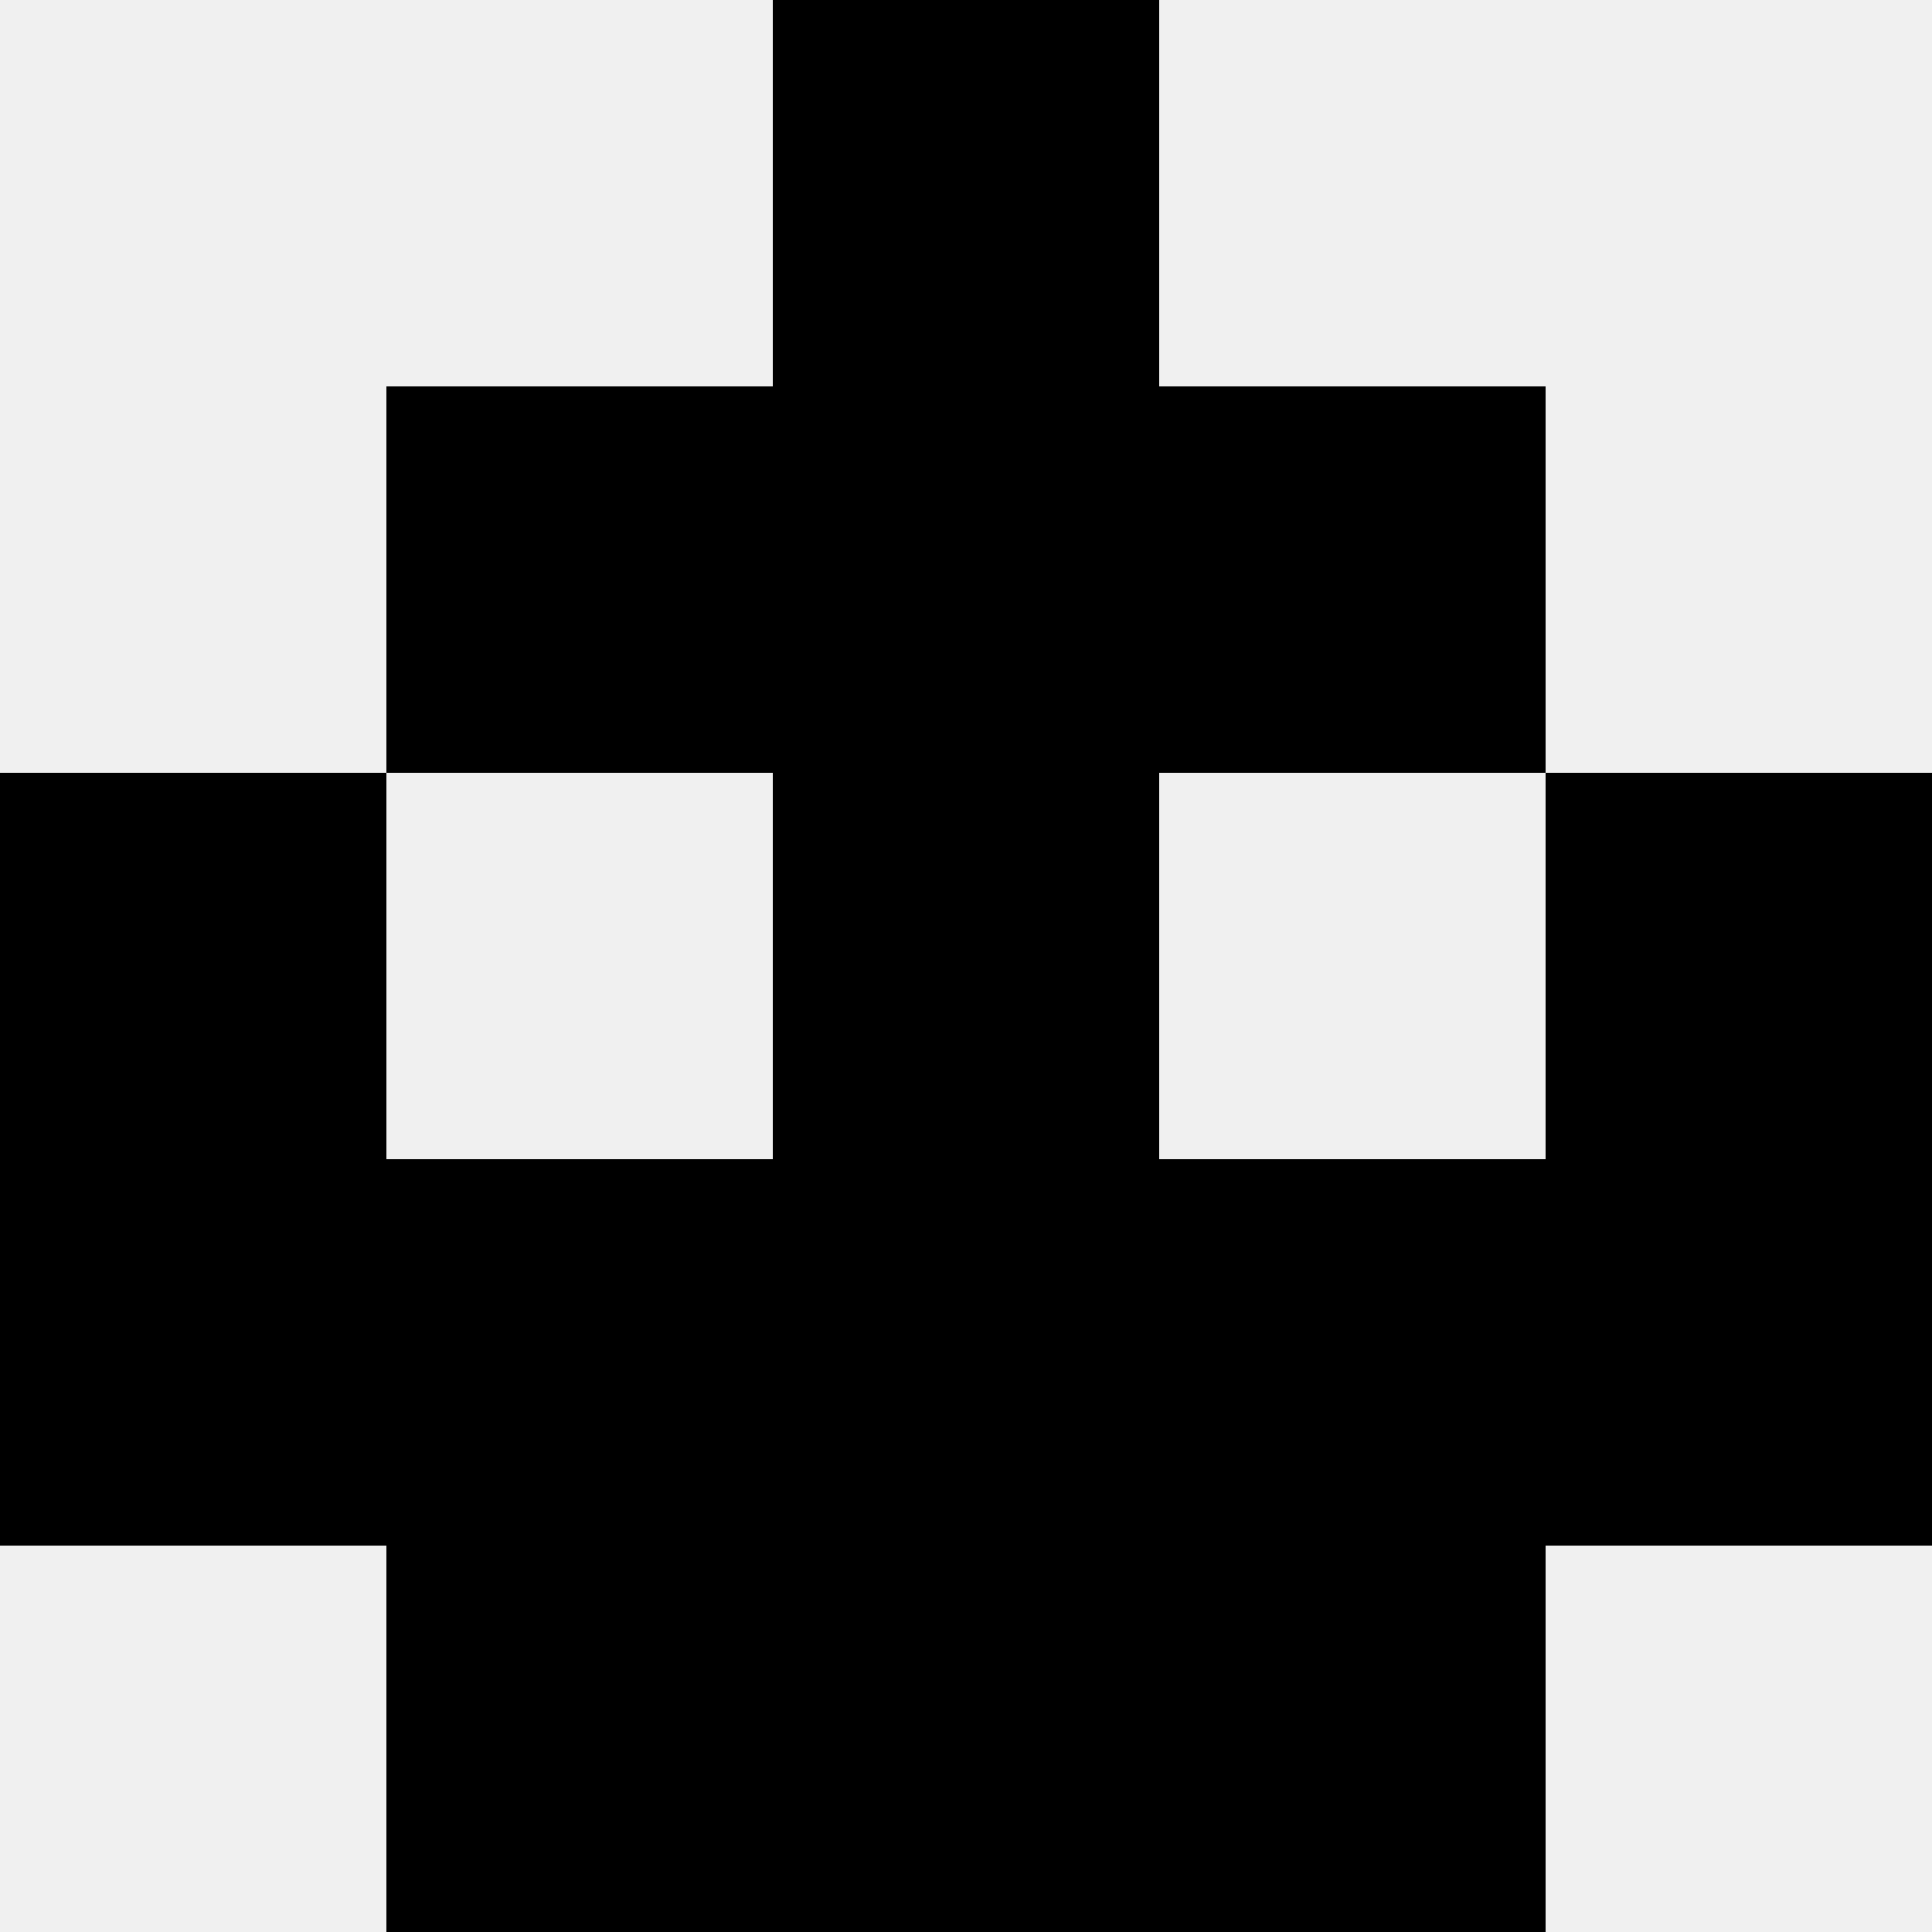 <svg width='80' height='80' xmlns='http://www.w3.org/2000/svg'><rect width='100%' height='100%' fill='#f0f0f0'/><rect x='32' y='0' width='16' height='16' fill='hsl(246, 70%, 50%)' /><rect x='32' y='0' width='16' height='16' fill='hsl(246, 70%, 50%)' /><rect x='16' y='16' width='16' height='16' fill='hsl(246, 70%, 50%)' /><rect x='48' y='16' width='16' height='16' fill='hsl(246, 70%, 50%)' /><rect x='32' y='16' width='16' height='16' fill='hsl(246, 70%, 50%)' /><rect x='32' y='16' width='16' height='16' fill='hsl(246, 70%, 50%)' /><rect x='0' y='32' width='16' height='16' fill='hsl(246, 70%, 50%)' /><rect x='64' y='32' width='16' height='16' fill='hsl(246, 70%, 50%)' /><rect x='32' y='32' width='16' height='16' fill='hsl(246, 70%, 50%)' /><rect x='32' y='32' width='16' height='16' fill='hsl(246, 70%, 50%)' /><rect x='0' y='48' width='16' height='16' fill='hsl(246, 70%, 50%)' /><rect x='64' y='48' width='16' height='16' fill='hsl(246, 70%, 50%)' /><rect x='16' y='48' width='16' height='16' fill='hsl(246, 70%, 50%)' /><rect x='48' y='48' width='16' height='16' fill='hsl(246, 70%, 50%)' /><rect x='32' y='48' width='16' height='16' fill='hsl(246, 70%, 50%)' /><rect x='32' y='48' width='16' height='16' fill='hsl(246, 70%, 50%)' /><rect x='16' y='64' width='16' height='16' fill='hsl(246, 70%, 50%)' /><rect x='48' y='64' width='16' height='16' fill='hsl(246, 70%, 50%)' /><rect x='32' y='64' width='16' height='16' fill='hsl(246, 70%, 50%)' /><rect x='32' y='64' width='16' height='16' fill='hsl(246, 70%, 50%)' /></svg>